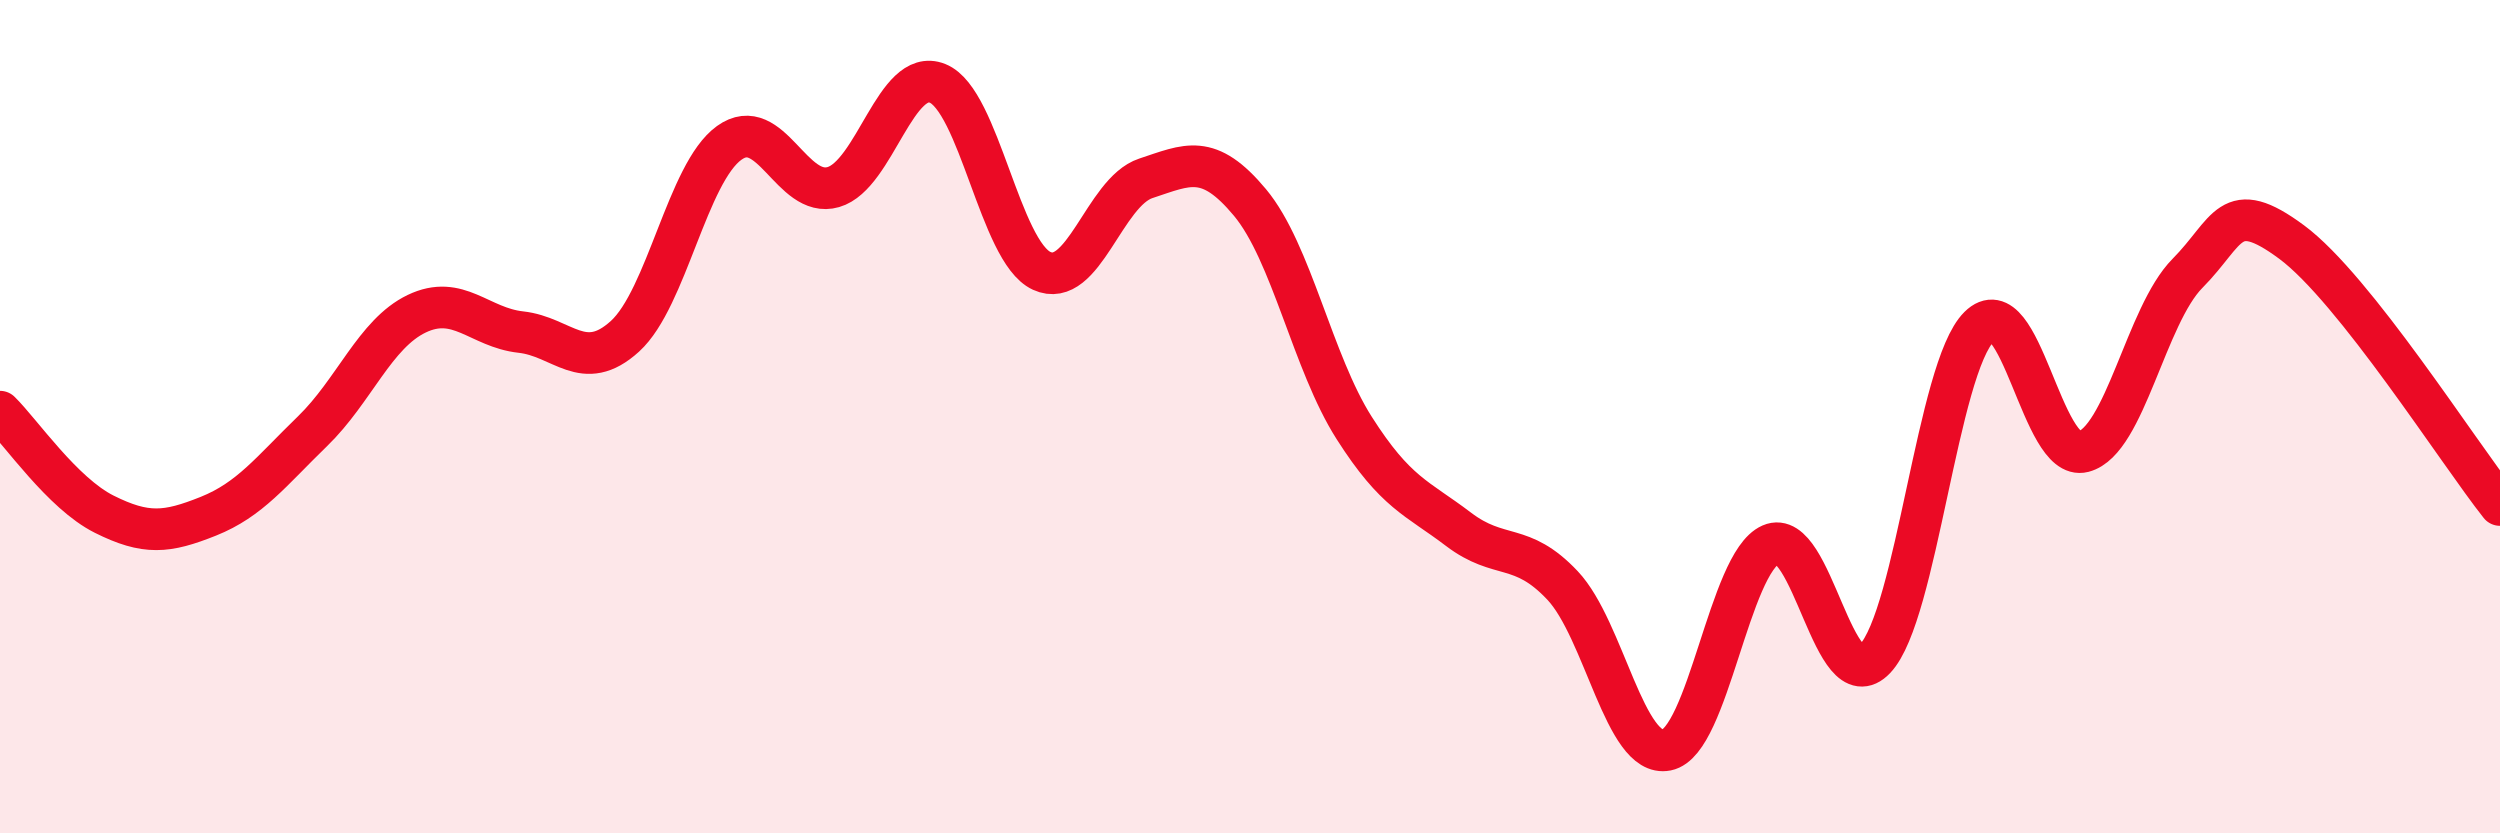 
    <svg width="60" height="20" viewBox="0 0 60 20" xmlns="http://www.w3.org/2000/svg">
      <path
        d="M 0,9.88 C 0.5,10.37 1.5,11.84 2.5,12.34 C 3.5,12.84 4,12.79 5,12.39 C 6,11.99 6.5,11.32 7.5,10.35 C 8.5,9.38 9,8.01 10,7.53 C 11,7.05 11.5,7.86 12.5,7.97 C 13.5,8.08 14,8.98 15,8.07 C 16,7.16 16.5,4.15 17.5,3.43 C 18.5,2.71 19,4.78 20,4.49 C 21,4.2 21.5,1.6 22.5,2 C 23.5,2.4 24,6.04 25,6.5 C 26,6.96 26.5,4.61 27.5,4.28 C 28.5,3.95 29,3.66 30,4.86 C 31,6.06 31.5,8.7 32.5,10.27 C 33.5,11.84 34,11.94 35,12.7 C 36,13.46 36.5,12.99 37.5,14.05 C 38.5,15.11 39,18.2 40,18 C 41,17.8 41.5,13.51 42.5,13.07 C 43.5,12.63 44,16.86 45,15.81 C 46,14.76 46.5,8.83 47.5,7.84 C 48.5,6.85 49,11.1 50,10.84 C 51,10.58 51.5,7.57 52.5,6.56 C 53.5,5.55 53.5,4.7 55,5.81 C 56.5,6.92 59,10.86 60,12.12L60 20L0 20Z"
        fill="#EB0A25"
        opacity="0.1"
        stroke-linecap="round"
        stroke-linejoin="round"
      />
      <path
        d="M 0,9.88 C 0.5,10.37 1.5,11.84 2.5,12.34 C 3.5,12.84 4,12.79 5,12.39 C 6,11.99 6.5,11.32 7.5,10.35 C 8.5,9.38 9,8.01 10,7.53 C 11,7.05 11.5,7.86 12.5,7.97 C 13.5,8.08 14,8.98 15,8.07 C 16,7.16 16.5,4.15 17.5,3.43 C 18.5,2.71 19,4.78 20,4.49 C 21,4.2 21.5,1.6 22.5,2 C 23.5,2.4 24,6.04 25,6.5 C 26,6.96 26.5,4.61 27.5,4.28 C 28.5,3.95 29,3.66 30,4.86 C 31,6.06 31.5,8.7 32.5,10.27 C 33.5,11.84 34,11.94 35,12.7 C 36,13.46 36.5,12.99 37.5,14.05 C 38.5,15.11 39,18.2 40,18 C 41,17.8 41.5,13.51 42.5,13.07 C 43.5,12.63 44,16.86 45,15.81 C 46,14.76 46.5,8.83 47.5,7.84 C 48.5,6.85 49,11.1 50,10.84 C 51,10.58 51.5,7.57 52.5,6.56 C 53.5,5.55 53.5,4.7 55,5.81 C 56.5,6.92 59,10.86 60,12.12"
        stroke="#EB0A25"
        stroke-width="1"
        fill="none"
        stroke-linecap="round"
        stroke-linejoin="round"
      />
    </svg>
  